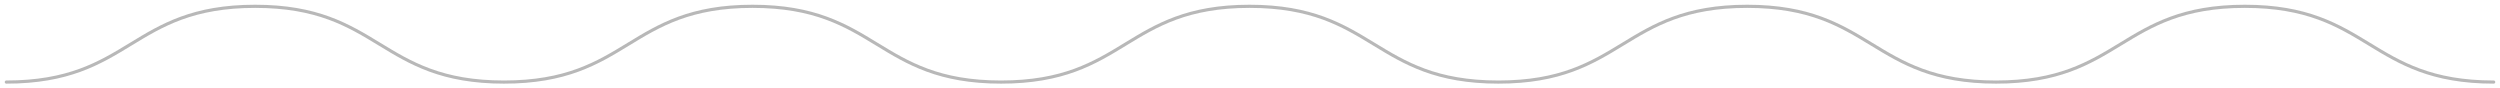 <?xml version="1.0" encoding="UTF-8"?> <svg xmlns="http://www.w3.org/2000/svg" width="792" height="28" viewBox="0 0 792 28" fill="none"> <path d="M2 26C41.414 26 41.414 2 80.828 2C120.242 2 120.242 26 159.655 26C199.069 26 199.069 2 238.391 2C277.806 2 277.806 26 317.126 26C356.541 26 356.541 2 395.861 2C435.276 2 435.276 26 474.688 26C514.103 26 514.103 2 553.517 2C592.929 2 592.929 26 632.344 26C671.759 26 671.759 2 711.173 2C750.585 2 750.585 26 790 26" stroke="#4F4F4F" stroke-opacity="0.4" stroke-miterlimit="10" stroke-linecap="round"></path> </svg> 